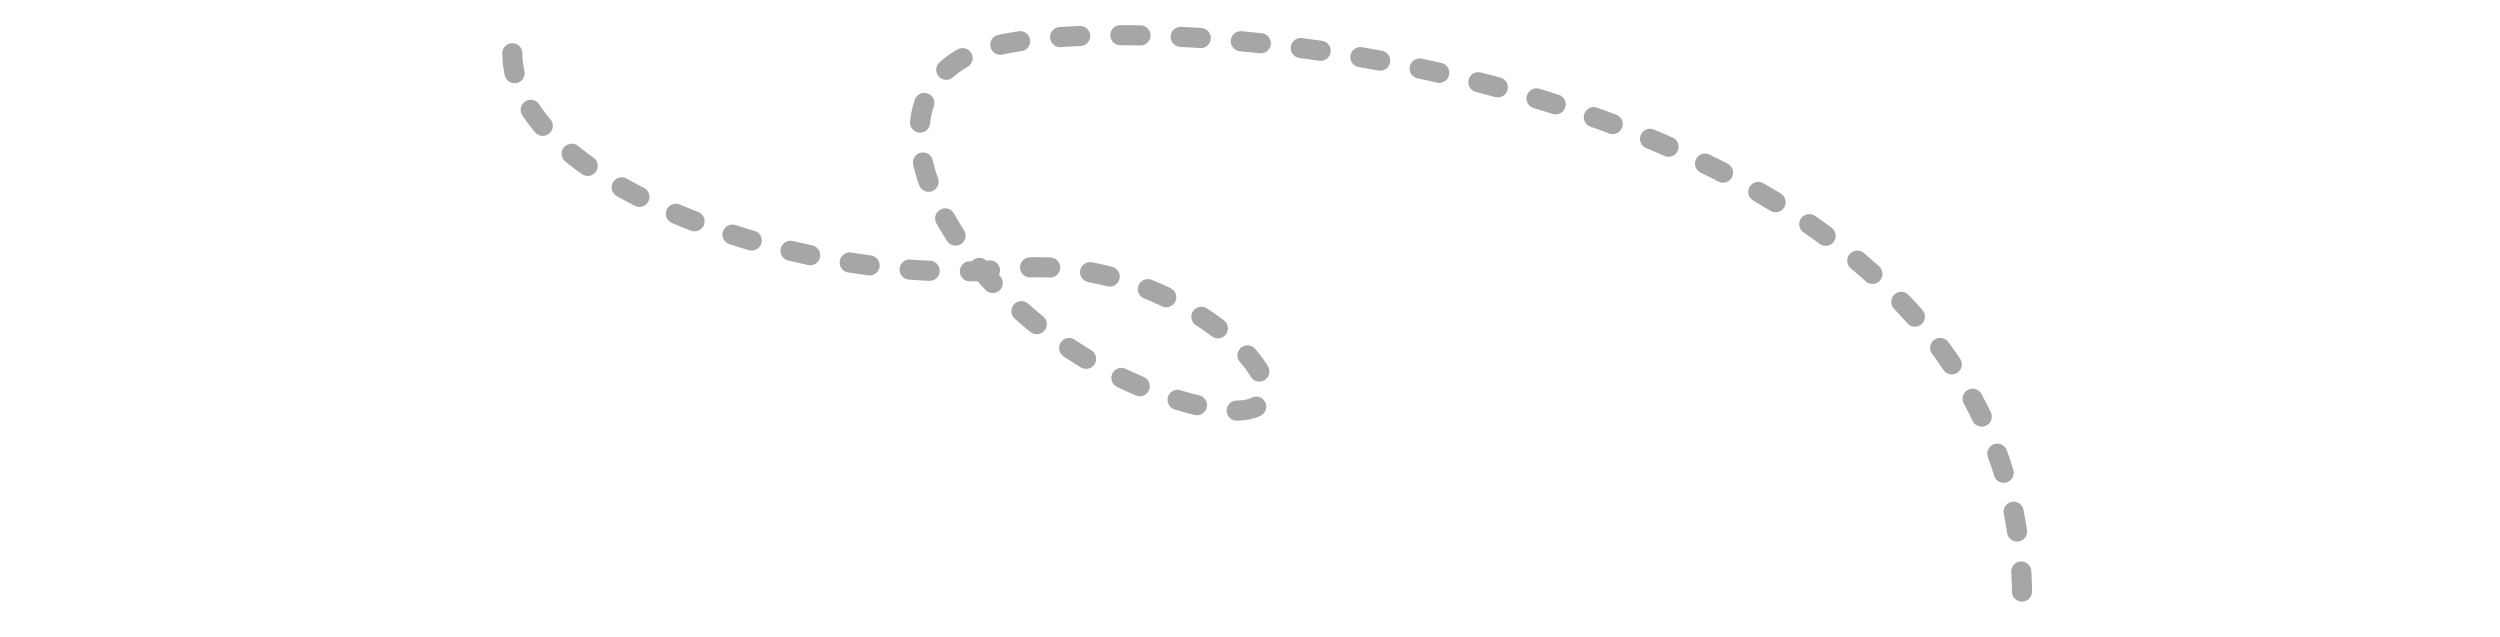 <?xml version="1.0" encoding="UTF-8" standalone="no"?><!DOCTYPE svg PUBLIC "-//W3C//DTD SVG 1.1//EN" "http://www.w3.org/Graphics/SVG/1.1/DTD/svg11.dtd"><svg width="100%" height="100%" viewBox="0 0 373 95" version="1.1" xmlns="http://www.w3.org/2000/svg" xmlns:xlink="http://www.w3.org/1999/xlink" xml:space="preserve" xmlns:serif="http://www.serif.com/" style="fill-rule:evenodd;clip-rule:evenodd;stroke-linecap:round;stroke-linejoin:round;stroke-miterlimit:1.5;"><rect id="Plan-de-travail35" serif:id="Plan de travail35" x="0" y="0" width="372.677" height="94.172" style="fill:none;"/><path d="M76.438,7.945c-0,19.914 45.279,35.287 74.401,32.147c29.121,-3.139 54.51,28.69 24.651,19.505c-29.858,-9.185 -50.231,-42.713 -30.452,-51.652c19.778,-8.939 156.651,1.039 156.651,81.305" style="fill:none;stroke:#a6a5a7;stroke-width:3px;stroke-dasharray:3,6,0,0;"/></svg>